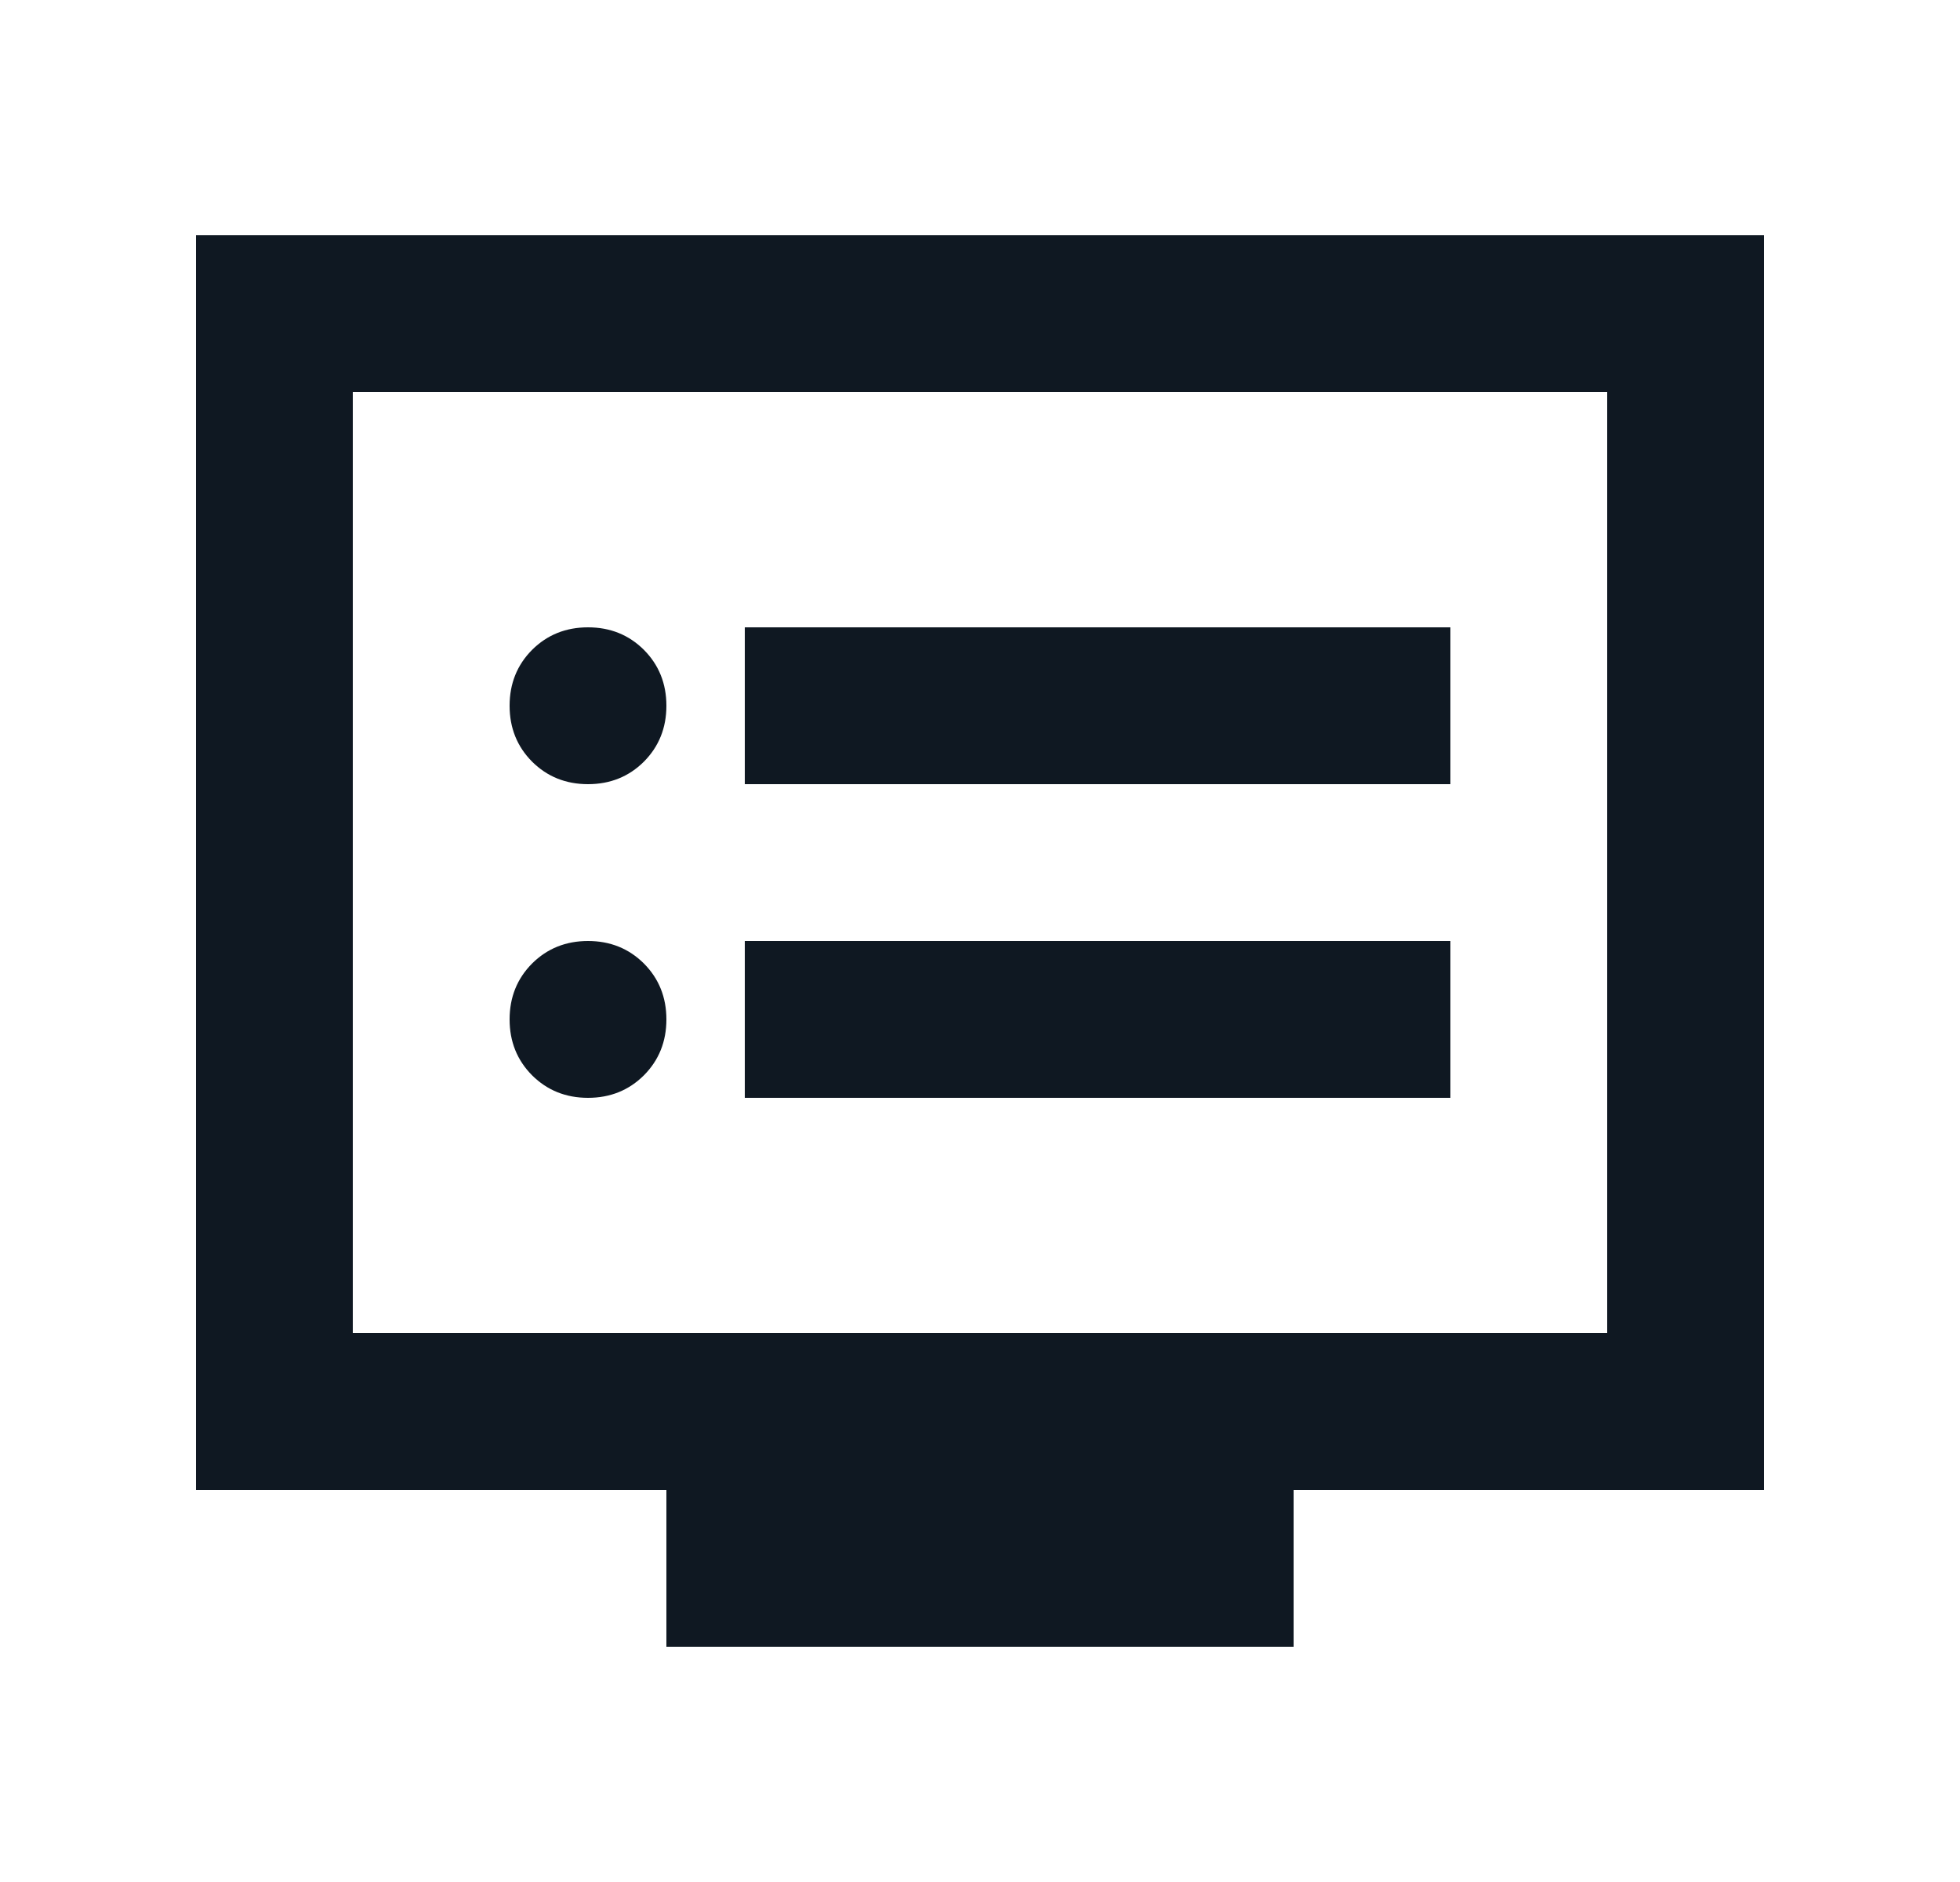 <svg width="25" height="24" viewBox="0 0 25 24" fill="none" xmlns="http://www.w3.org/2000/svg">
<mask id="mask0_1245_39026" style="mask-type:alpha" maskUnits="userSpaceOnUse" x="0" y="0" width="25" height="24">
<rect x="0.5" width="24" height="24" fill="#0F1822"/>
</mask>
<g mask="url(#mask0_1245_39026)">
<path d="M7.5 14C7.783 14 8.021 13.904 8.213 13.713C8.404 13.521 8.5 13.283 8.5 13C8.5 12.717 8.404 12.479 8.213 12.287C8.021 12.096 7.783 12 7.5 12C7.217 12 6.979 12.096 6.787 12.287C6.596 12.479 6.5 12.717 6.5 13C6.5 13.283 6.596 13.521 6.787 13.713C6.979 13.904 7.217 14 7.5 14ZM7.5 10C7.783 10 8.021 9.904 8.213 9.713C8.404 9.521 8.5 9.283 8.5 9C8.5 8.717 8.404 8.479 8.213 8.287C8.021 8.096 7.783 8 7.5 8C7.217 8 6.979 8.096 6.787 8.287C6.596 8.479 6.5 8.717 6.5 9C6.5 9.283 6.596 9.521 6.787 9.713C6.979 9.904 7.217 10 7.5 10ZM9.5 14H18.5V12H9.5V14ZM9.5 10H18.5V8H9.5V10ZM8.5 21V19H2.5V3H22.5V19H16.5V21H8.5ZM4.5 17H20.5V5H4.5V17Z" fill="#0F1822"/>
</g>
</svg>
